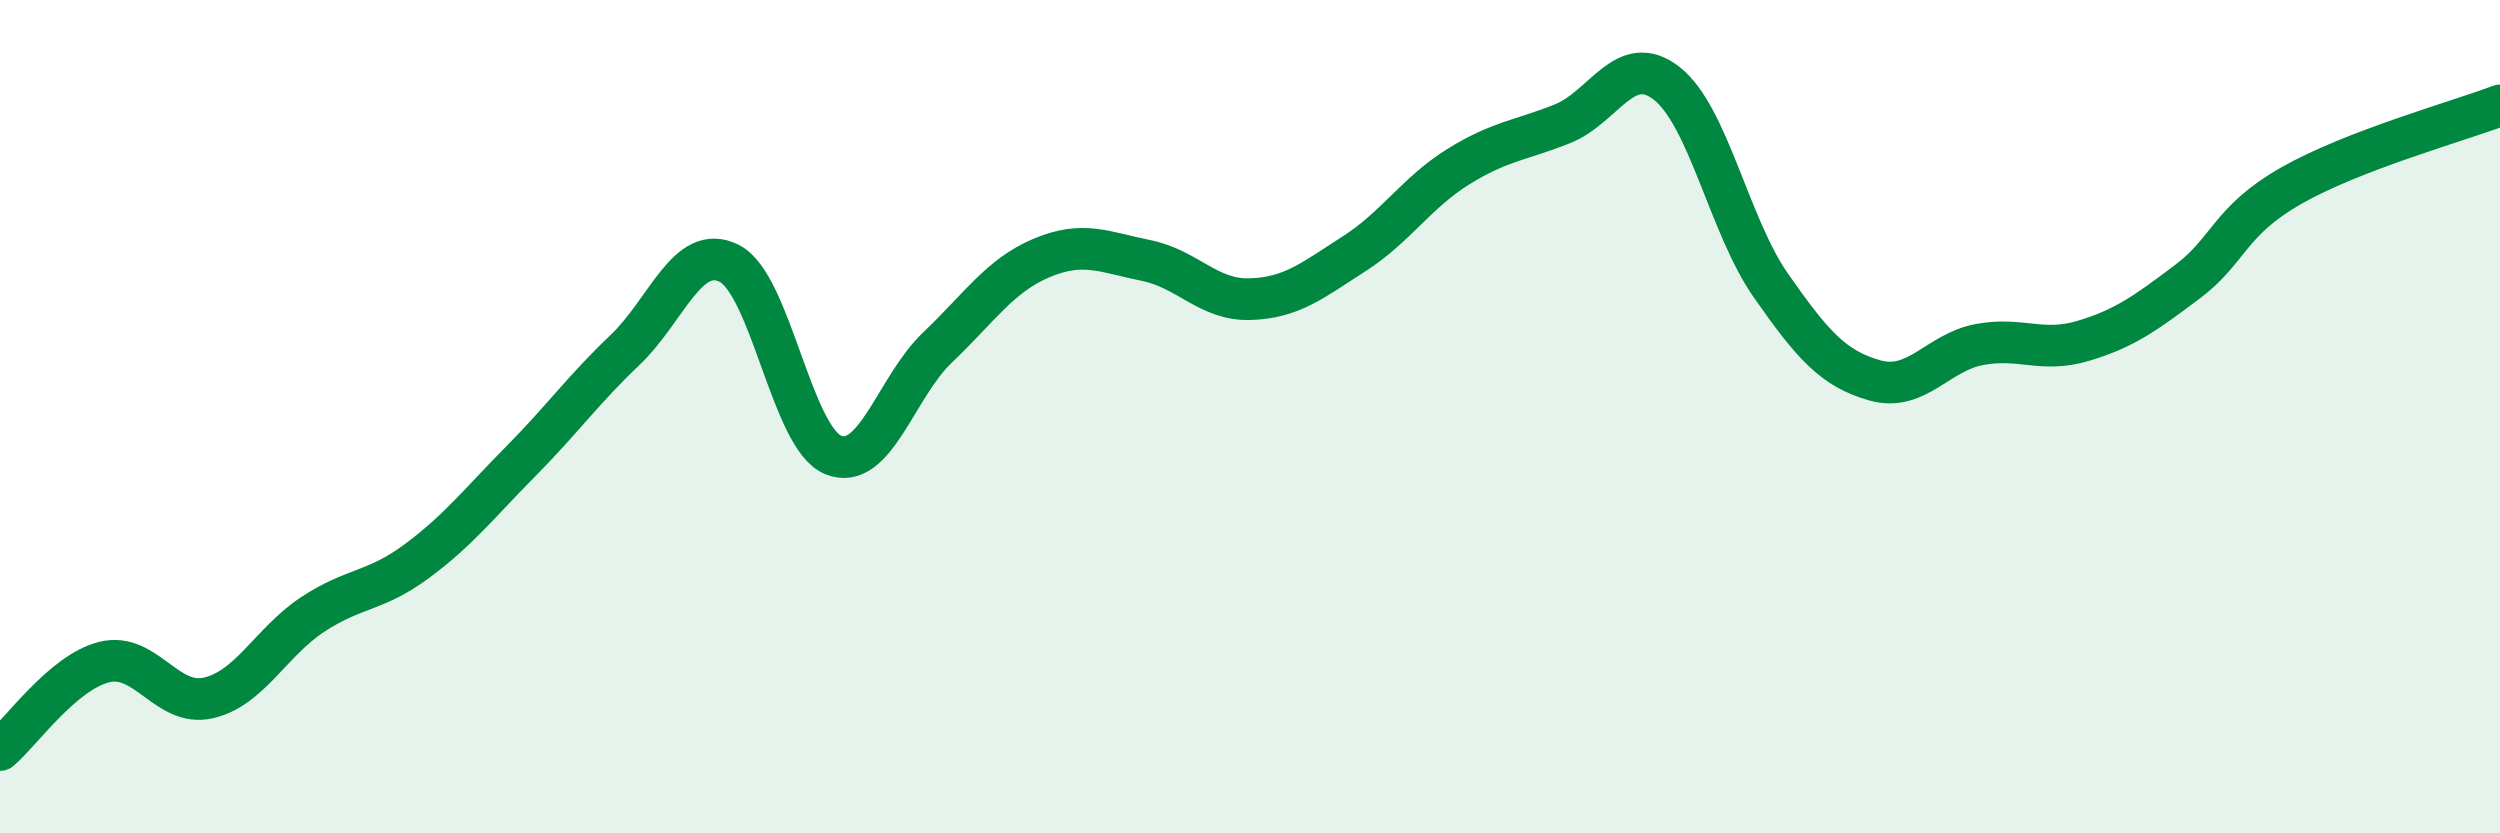 
    <svg width="60" height="20" viewBox="0 0 60 20" xmlns="http://www.w3.org/2000/svg">
      <path
        d="M 0,18 C 0.5,17.58 1.5,16.14 2.5,15.89 C 3.5,15.64 4,16.98 5,16.75 C 6,16.52 6.5,15.41 7.5,14.75 C 8.5,14.09 9,14.21 10,13.47 C 11,12.73 11.5,12.08 12.5,11.07 C 13.5,10.06 14,9.35 15,8.4 C 16,7.45 16.5,5.82 17.5,6.32 C 18.5,6.82 19,10.52 20,10.92 C 21,11.32 21.5,9.29 22.5,8.34 C 23.5,7.39 24,6.61 25,6.19 C 26,5.77 26.5,6.05 27.5,6.25 C 28.5,6.45 29,7.21 30,7.18 C 31,7.15 31.5,6.73 32.5,6.09 C 33.5,5.45 34,4.62 35,4 C 36,3.38 36.5,3.37 37.5,2.97 C 38.5,2.57 39,1.22 40,2 C 41,2.78 41.5,5.42 42.5,6.85 C 43.5,8.28 44,8.85 45,9.13 C 46,9.41 46.5,8.46 47.5,8.27 C 48.5,8.08 49,8.48 50,8.18 C 51,7.88 51.5,7.51 52.5,6.76 C 53.5,6.01 53.5,5.3 55,4.45 C 56.5,3.6 59,2.91 60,2.53L60 20L0 20Z"
        fill="#008740"
        opacity="0.1"
        stroke-linecap="round"
        stroke-linejoin="round"
      />
      <path
        d="M 0,18 C 0.5,17.58 1.5,16.14 2.5,15.89 C 3.5,15.64 4,16.98 5,16.75 C 6,16.52 6.5,15.41 7.5,14.75 C 8.5,14.09 9,14.21 10,13.47 C 11,12.73 11.5,12.08 12.5,11.07 C 13.5,10.06 14,9.35 15,8.4 C 16,7.45 16.5,5.82 17.5,6.32 C 18.5,6.82 19,10.52 20,10.92 C 21,11.32 21.5,9.29 22.5,8.34 C 23.5,7.39 24,6.61 25,6.19 C 26,5.77 26.5,6.05 27.5,6.25 C 28.5,6.45 29,7.21 30,7.18 C 31,7.15 31.5,6.73 32.5,6.09 C 33.5,5.45 34,4.62 35,4 C 36,3.38 36.5,3.37 37.5,2.97 C 38.5,2.57 39,1.22 40,2 C 41,2.78 41.5,5.42 42.5,6.85 C 43.5,8.28 44,8.85 45,9.13 C 46,9.41 46.5,8.46 47.5,8.27 C 48.5,8.08 49,8.48 50,8.18 C 51,7.88 51.5,7.51 52.5,6.76 C 53.5,6.01 53.5,5.3 55,4.45 C 56.5,3.6 59,2.91 60,2.53"
        stroke="#008740"
        stroke-width="1"
        fill="none"
        stroke-linecap="round"
        stroke-linejoin="round"
      />
    </svg>
  